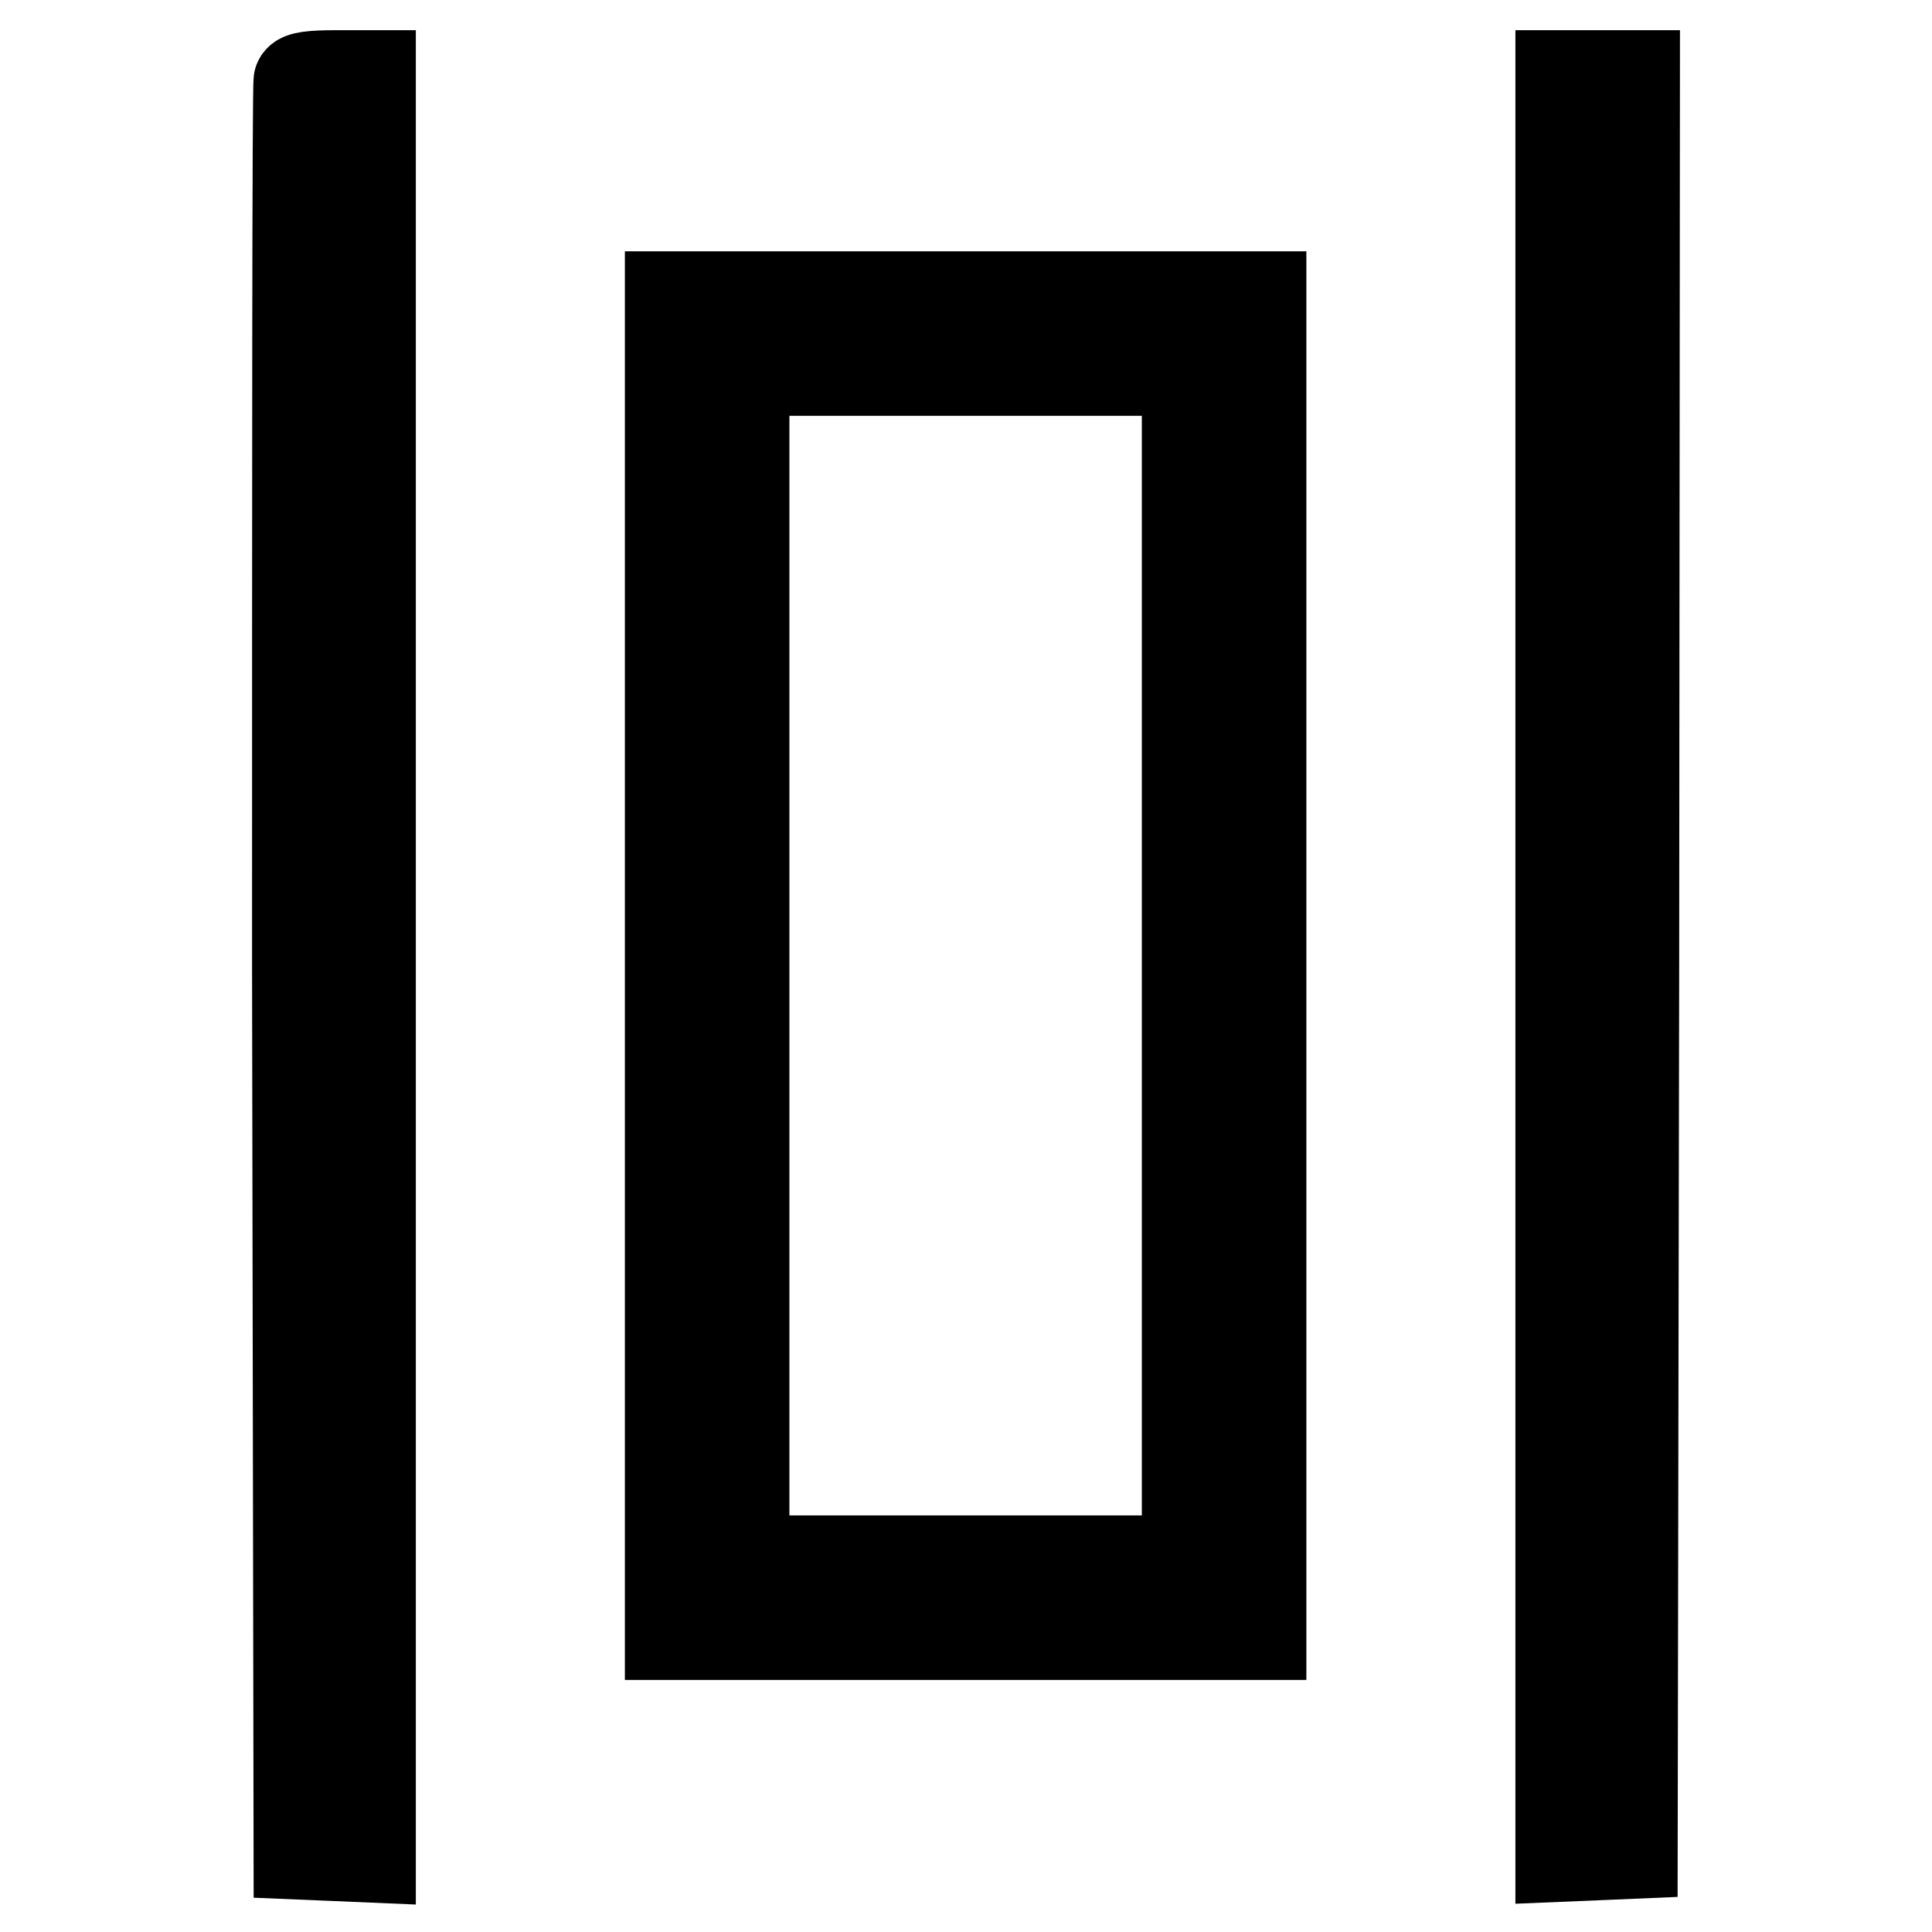 <?xml version="1.0" encoding="utf-8"?>
<!-- Svg Vector Icons : http://www.onlinewebfonts.com/icon -->
<!DOCTYPE svg PUBLIC "-//W3C//DTD SVG 1.1//EN" "http://www.w3.org/Graphics/SVG/1.1/DTD/svg11.dtd">
<svg version="1.1" xmlns="http://www.w3.org/2000/svg" xmlns:xlink="http://www.w3.org/1999/xlink" x="0px" y="0px" viewBox="0 0 256 256" enable-background="new 0 0 256 256" xml:space="preserve">
<g><g><g><path stroke-width="12" fill-opacity="0" stroke="#000000"  d="M39.6,10.7c-0.2,0.4-0.2,53.5-0.2,117.9l0.2,117.1l4.8,0.2l4.7,0.2V128V10h-4.6C41.3,10,39.8,10.2,39.6,10.7z"/><path stroke-width="12" fill-opacity="0" stroke="#000000"  d="M206.8,128v118l4.8-0.2l4.7-0.2l0.2-117.9L216.6,10h-4.9h-4.9V128z"/><path stroke-width="12" fill-opacity="0" stroke="#000000"  d="M88.8,128v88.6H128h39.1V128V39.3H128H88.8V128z M157.3,128v78.8H128H98.6V128V49.1H128h29.3L157.3,128L157.3,128z"/></g></g></g>
</svg>